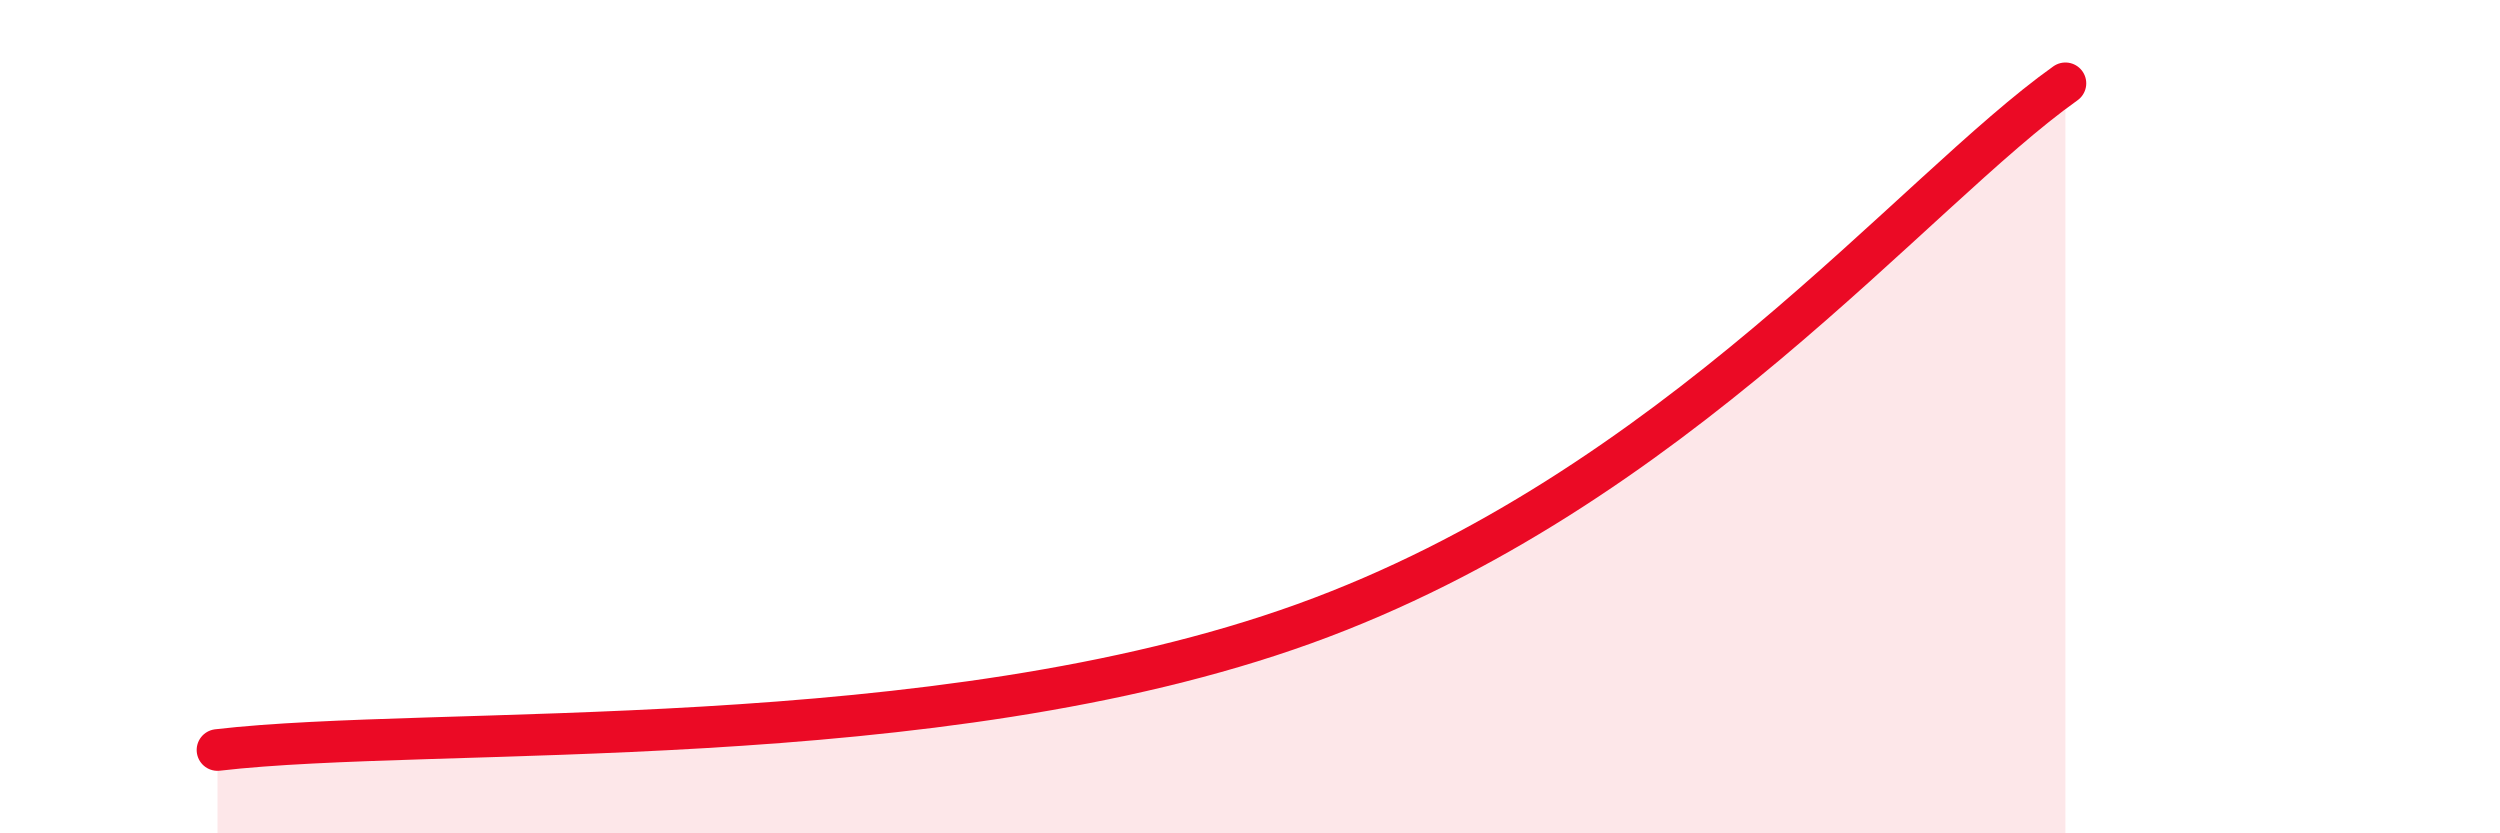 
    <svg width="60" height="20" viewBox="0 0 60 20" xmlns="http://www.w3.org/2000/svg">
      <path
        d="M 5.22,18 C 10.44,17.39 22.43,18.17 31.3,14.97 C 40.17,11.77 45.92,4.59 49.57,2L49.57 20L5.22 20Z"
        fill="#EB0A25"
        opacity="0.1"
        stroke-linecap="round"
        stroke-linejoin="round"
      />
      <path
        d="M 5.22,18 C 10.44,17.39 22.43,18.17 31.3,14.97 C 40.17,11.77 45.92,4.59 49.57,2"
        stroke="#EB0A25"
        stroke-width="1"
        fill="none"
        stroke-linecap="round"
        stroke-linejoin="round"
      />
    </svg>
  